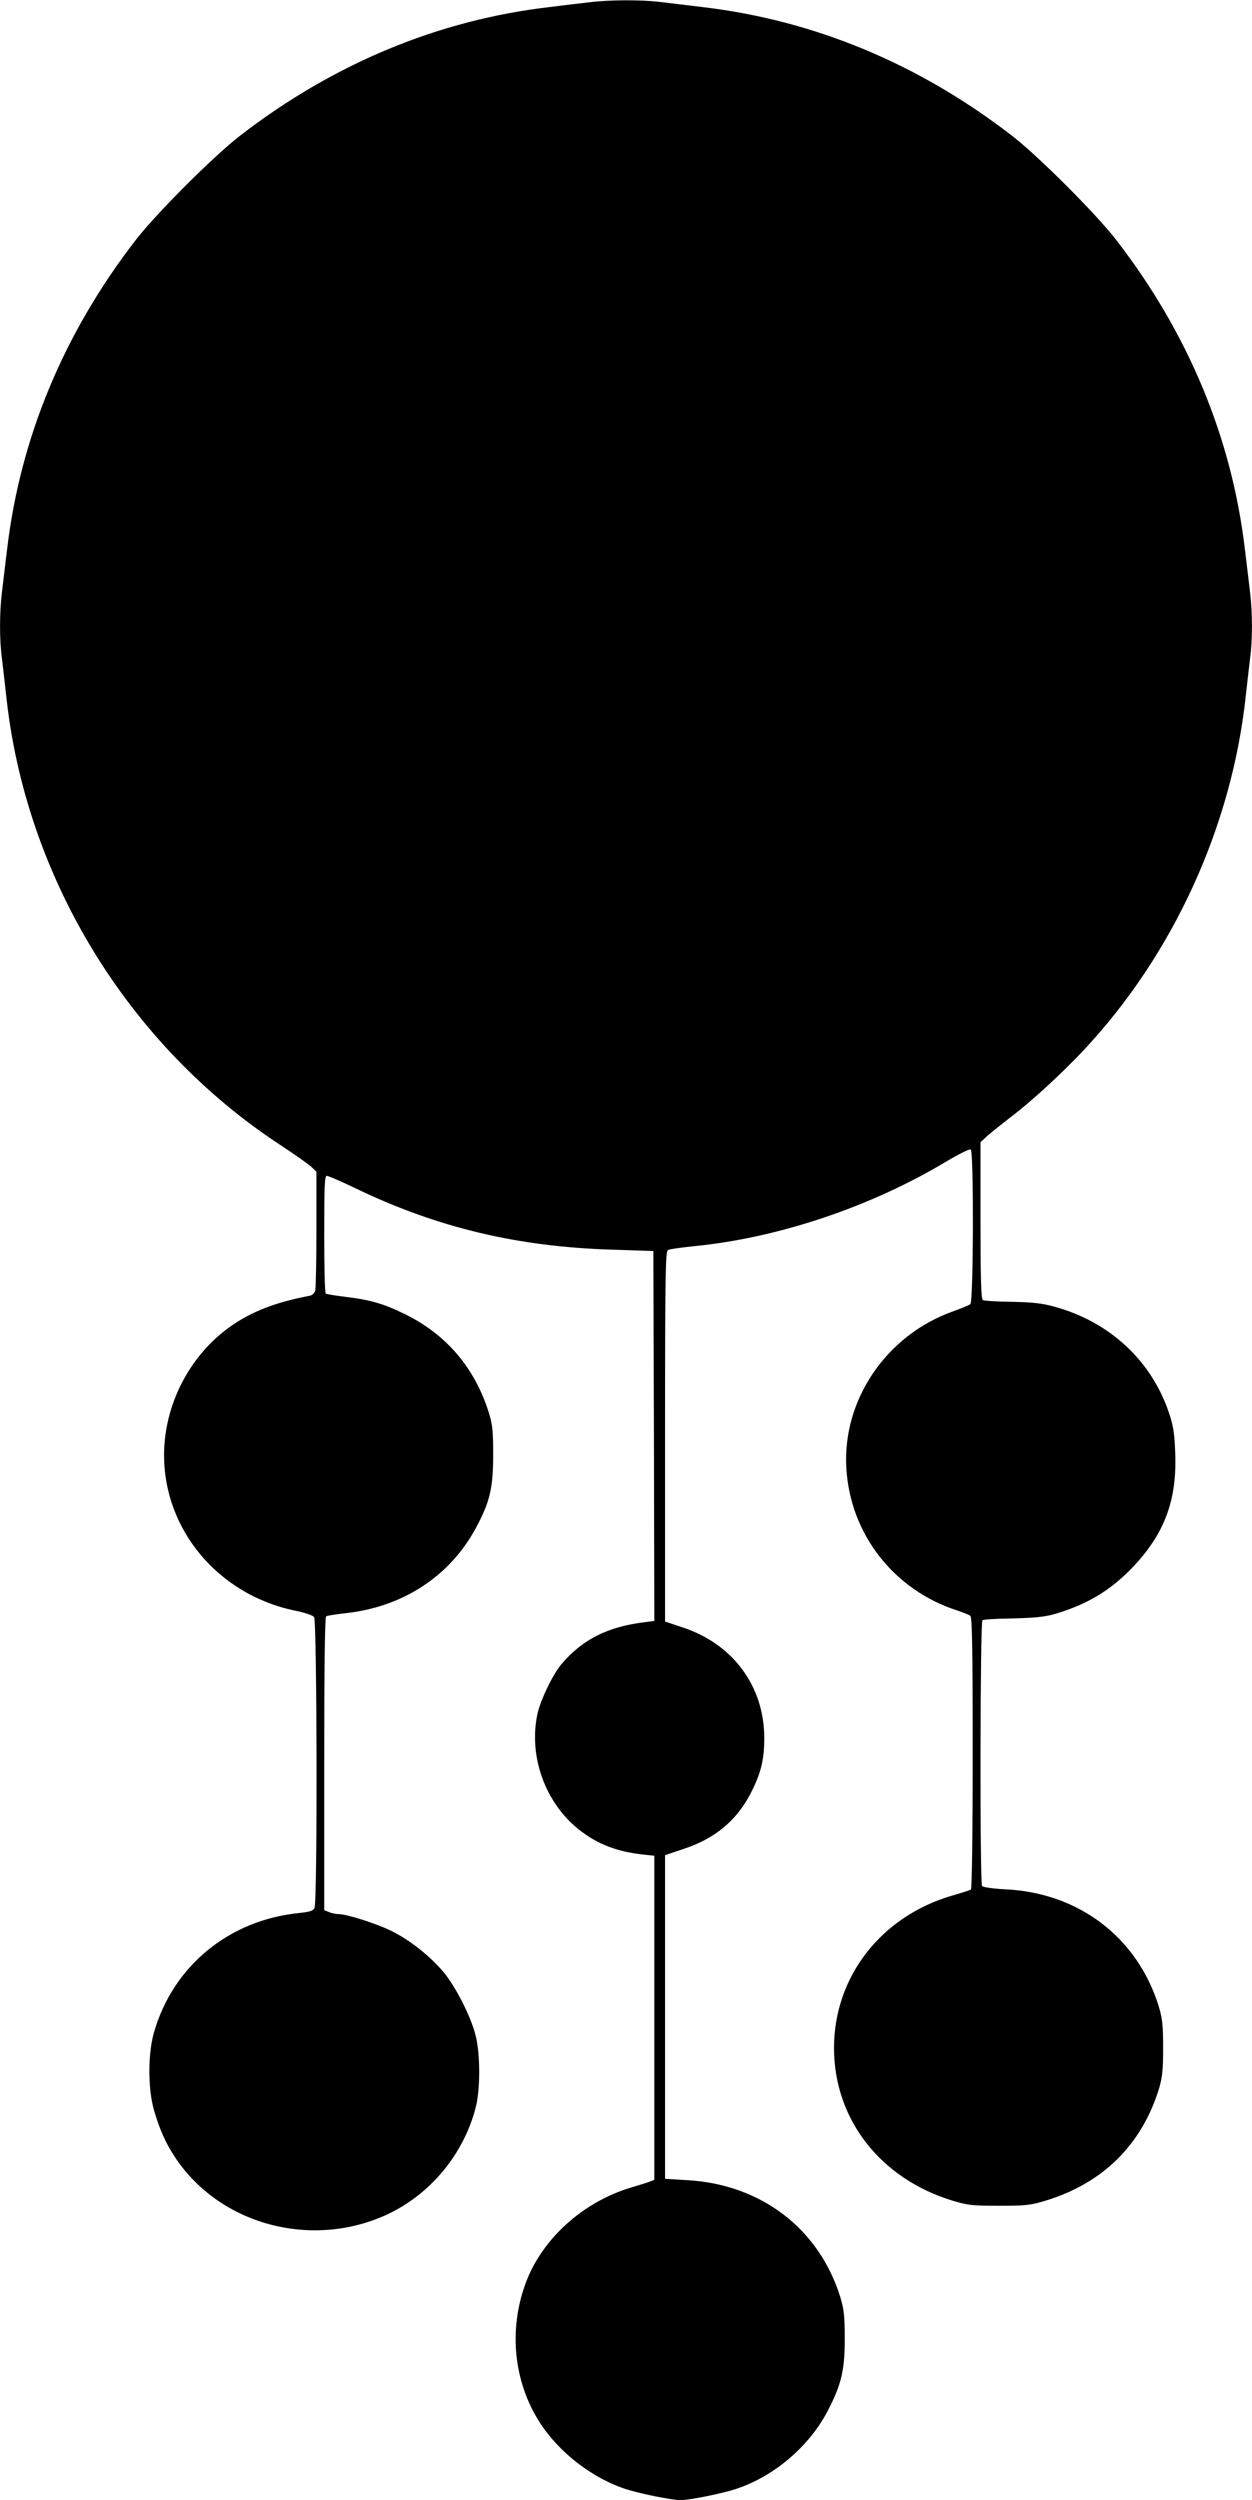 <?xml version="1.0" standalone="no"?>
<!DOCTYPE svg PUBLIC "-//W3C//DTD SVG 20010904//EN"
 "http://www.w3.org/TR/2001/REC-SVG-20010904/DTD/svg10.dtd">
<svg version="1.0" xmlns="http://www.w3.org/2000/svg"
 width="641pt" height="1280pt" viewBox="0 0 641 1280"
 preserveAspectRatio="xMidYMid meet">
<g transform="translate(0,1280) scale(0.1,-0.1)"
fill="#000000" stroke="none">
<path d="M3015 12788 c-38 -4 -128 -15 -200 -24 -569 -66 -1107 -289 -1585
-658 -135 -104 -432 -401 -536 -536 -369 -478 -591 -1014 -658 -1585 -9 -71
-20 -169 -26 -216 -13 -108 -13 -246 0 -341 5 -40 14 -122 21 -183 97 -933
624 -1797 1407 -2309 70 -46 139 -95 155 -109 l27 -26 0 -293 c0 -161 -3 -303
-6 -316 -4 -12 -16 -24 -28 -26 -176 -33 -301 -82 -410 -160 -207 -148 -336
-400 -336 -656 0 -384 279 -715 670 -796 47 -9 91 -24 98 -33 15 -19 18 -1461
2 -1490 -7 -14 -27 -20 -77 -25 -361 -36 -648 -272 -745 -613 -31 -109 -31
-286 0 -395 29 -101 61 -173 113 -250 229 -338 691 -462 1074 -289 228 104
401 313 462 557 22 91 22 265 -1 359 -23 98 -105 258 -169 333 -71 82 -169
159 -261 205 -76 38 -230 87 -271 87 -13 0 -35 4 -49 10 l-26 10 0 749 c0 492
3 752 10 756 6 3 47 10 93 15 298 31 541 189 675 440 70 130 87 203 87 370 0
124 -3 156 -23 220 -72 227 -216 397 -427 501 -112 55 -178 74 -310 90 -49 6
-93 13 -97 16 -5 2 -8 139 -8 304 0 244 2 299 13 299 8 0 79 -31 158 -69 411
-197 824 -295 1304 -309 l210 -7 3 -947 2 -947 -47 -6 c-192 -23 -322 -89
-430 -217 -44 -53 -107 -184 -122 -256 -45 -216 41 -453 214 -590 93 -73 192
-112 328 -127 l57 -6 0 -830 0 -829 -22 -9 c-13 -5 -57 -19 -98 -31 -247 -74
-456 -264 -539 -490 -88 -239 -61 -504 72 -712 99 -154 268 -285 442 -342 76
-24 233 -56 280 -56 46 0 204 32 280 56 197 64 378 218 474 403 69 134 86 206
86 366 0 119 -4 151 -23 215 -109 350 -405 576 -782 598 l-115 7 0 829 0 828
95 32 c159 52 270 144 342 282 53 102 71 174 71 284 0 267 -160 484 -421 569
l-87 29 0 947 c0 832 2 949 15 955 8 5 69 13 135 20 428 42 900 200 1286 431
65 39 123 68 129 64 16 -10 14 -780 -2 -792 -7 -5 -47 -22 -89 -37 -340 -121
-566 -452 -546 -801 19 -338 242 -625 567 -730 30 -10 61 -22 68 -28 9 -7 12
-160 12 -703 0 -410 -4 -695 -9 -698 -5 -4 -48 -17 -96 -31 -364 -106 -605
-416 -605 -780 0 -364 236 -669 607 -782 79 -24 104 -26 238 -26 134 0 159 2
238 26 292 89 489 283 579 567 19 64 23 96 23 215 0 119 -4 151 -23 215 -110
351 -407 578 -782 597 -66 3 -118 11 -122 17 -12 18 -10 1354 2 1361 6 4 77 8
158 9 113 3 163 8 217 24 164 49 283 121 396 240 162 171 225 342 216 582 -4
105 -9 139 -34 212 -91 266 -306 463 -588 539 -61 17 -113 22 -216 24 -75 1
-141 5 -147 9 -9 5 -12 113 -12 407 l0 401 28 26 c15 15 71 59 122 99 111 84
261 222 378 346 460 491 761 1150 831 1822 7 61 16 143 21 183 13 95 13 233 0
341 -6 47 -17 145 -26 216 -67 571 -289 1107 -658 1585 -104 135 -401 432
-536 536 -478 369 -1014 591 -1585 658 -71 9 -169 20 -216 26 -101 12 -264 11
-364 -2z"/>
</g>
</svg>

